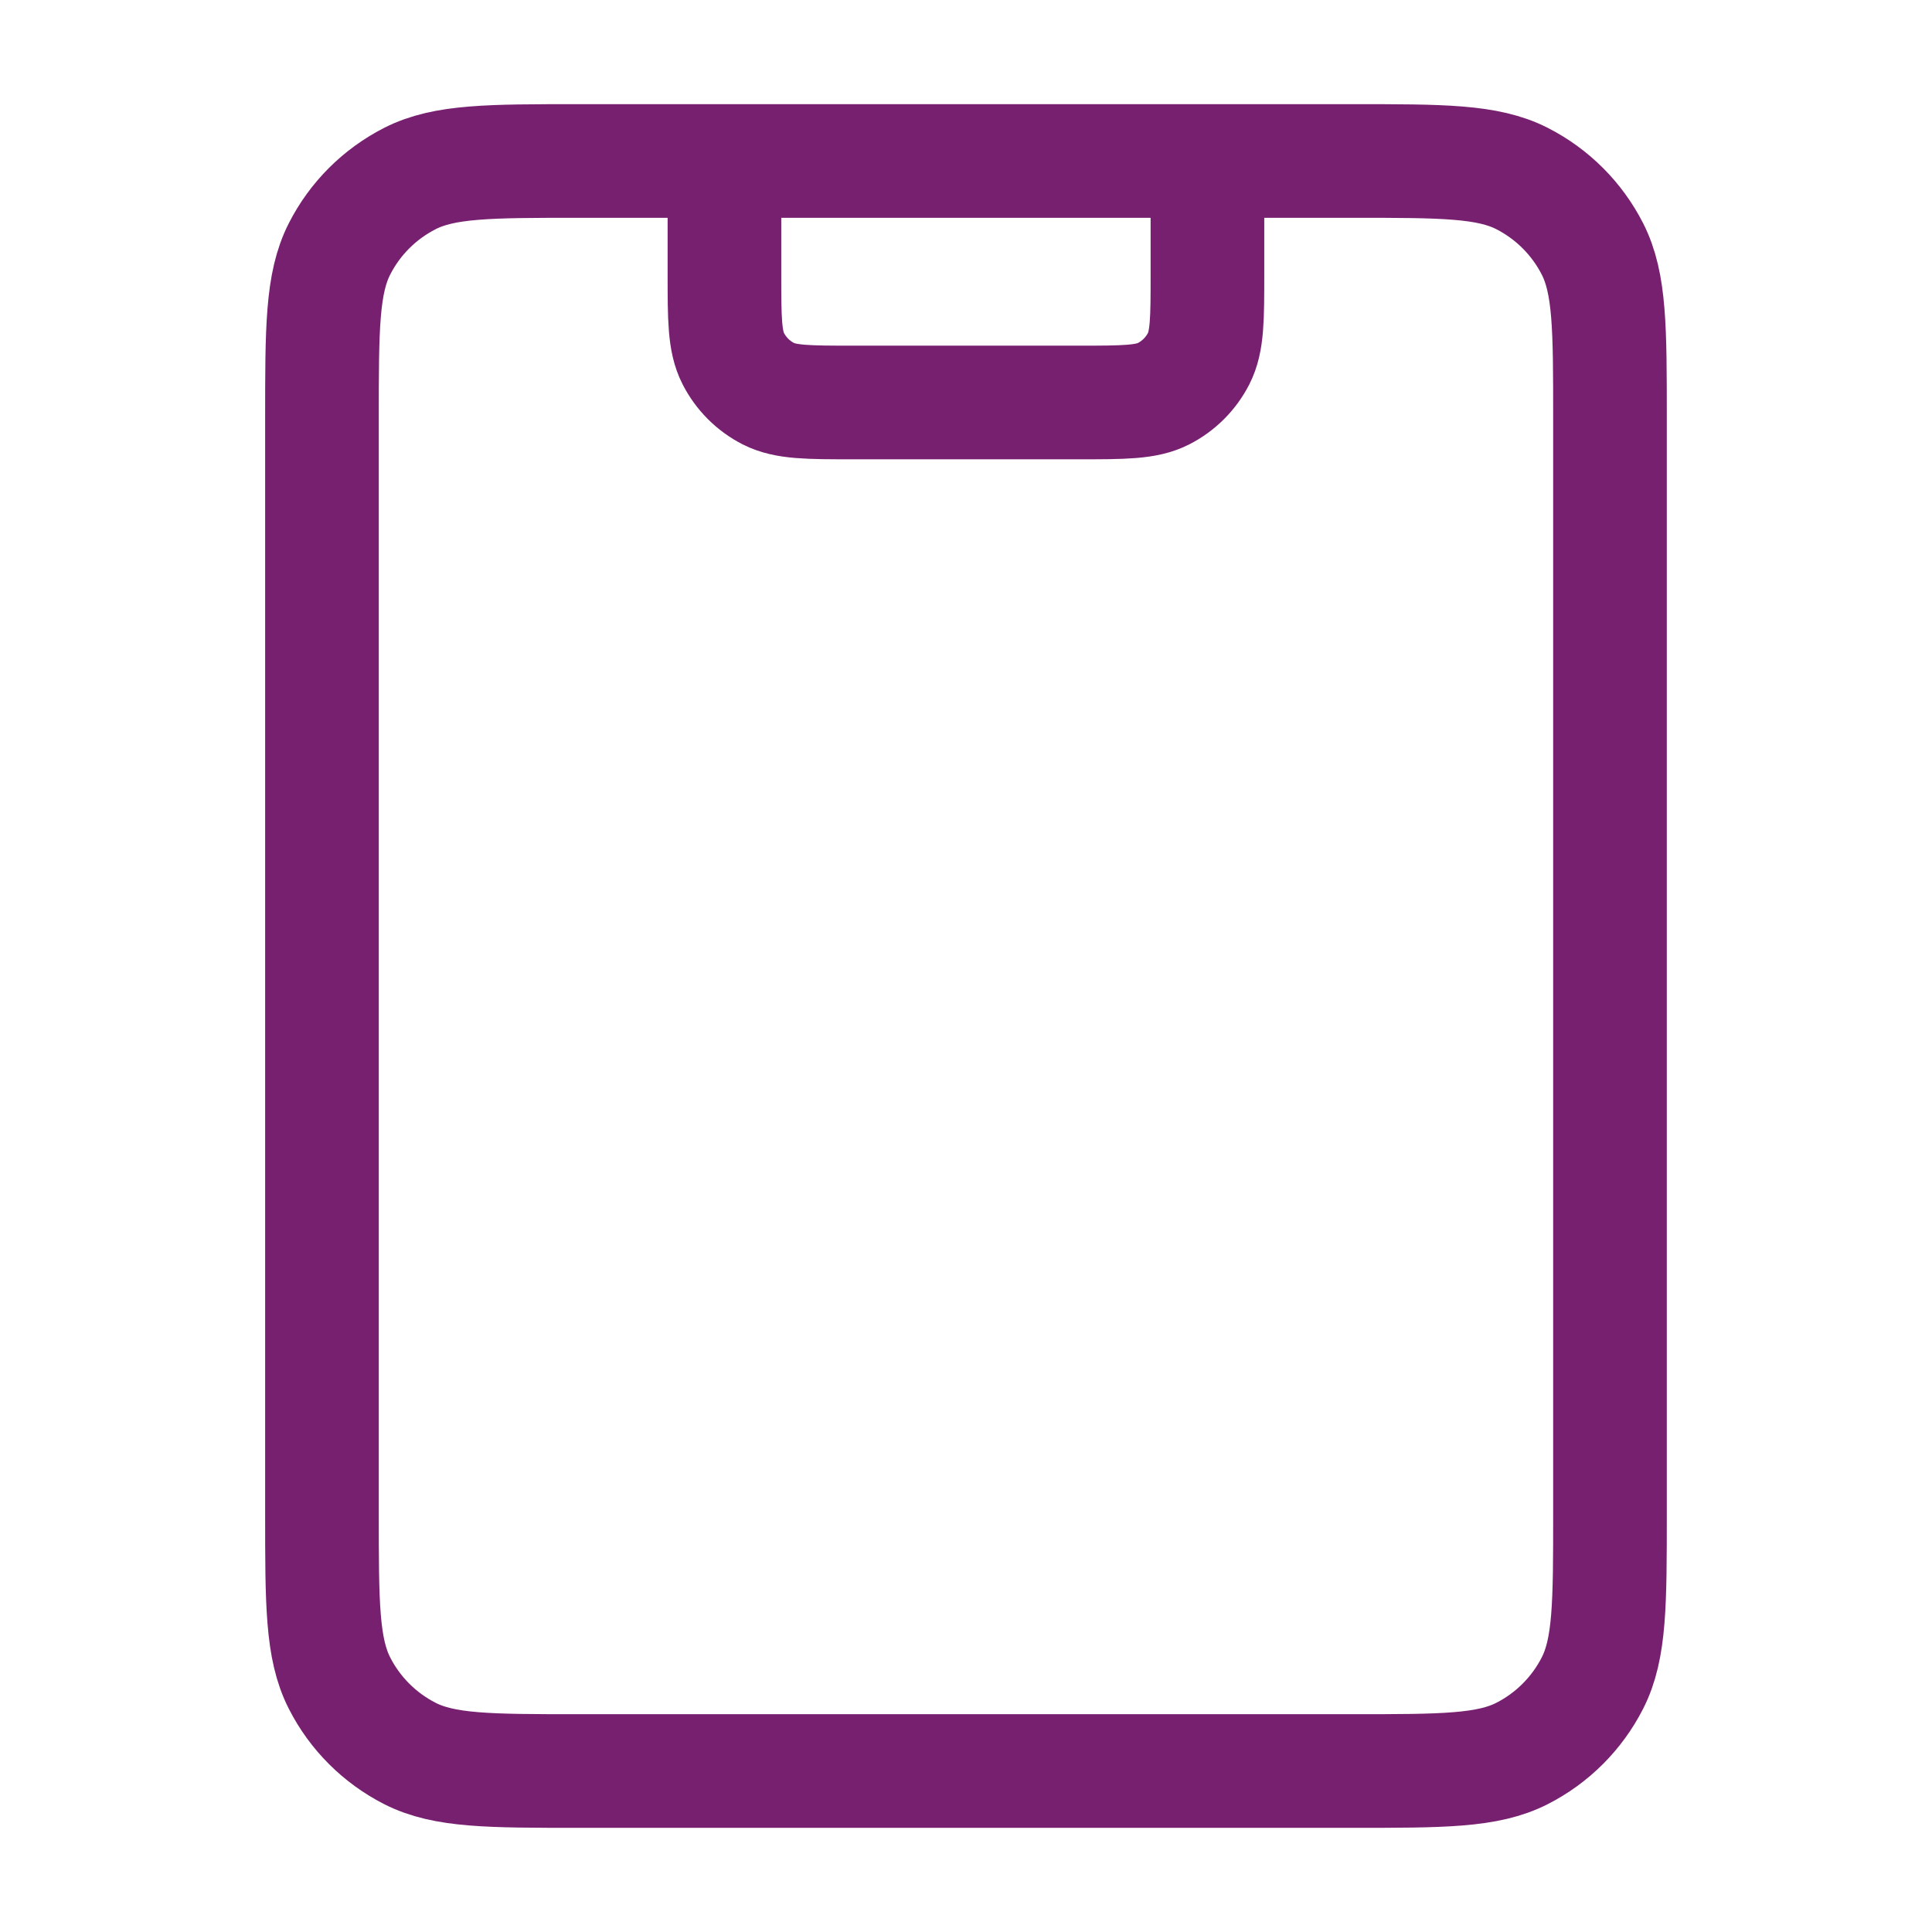 <svg width="34" height="34" viewBox="0 0 34 34" fill="none" xmlns="http://www.w3.org/2000/svg">
<path d="M21.249 2.833V4.817C21.249 5.61 21.249 6.007 21.095 6.31C20.959 6.576 20.742 6.793 20.476 6.929C20.173 7.083 19.776 7.083 18.983 7.083H15.016C14.223 7.083 13.826 7.083 13.523 6.929C13.256 6.793 13.04 6.576 12.904 6.31C12.749 6.007 12.749 5.61 12.749 4.817V2.833M10.199 31.167H23.799C25.386 31.167 26.18 31.167 26.786 30.858C27.319 30.586 27.752 30.153 28.024 29.62C28.333 29.014 28.333 28.22 28.333 26.633V7.367C28.333 5.78 28.333 4.986 28.024 4.38C27.752 3.847 27.319 3.414 26.786 3.142C26.18 2.833 25.386 2.833 23.799 2.833H10.199C8.613 2.833 7.819 2.833 7.213 3.142C6.68 3.414 6.246 3.847 5.975 4.38C5.666 4.986 5.666 5.78 5.666 7.367V26.633C5.666 28.22 5.666 29.014 5.975 29.62C6.246 30.153 6.68 30.586 7.213 30.858C7.819 31.167 8.613 31.167 10.199 31.167Z" stroke="#782070" stroke-width="2" stroke-linecap="round" stroke-linejoin="round"/>
</svg>

